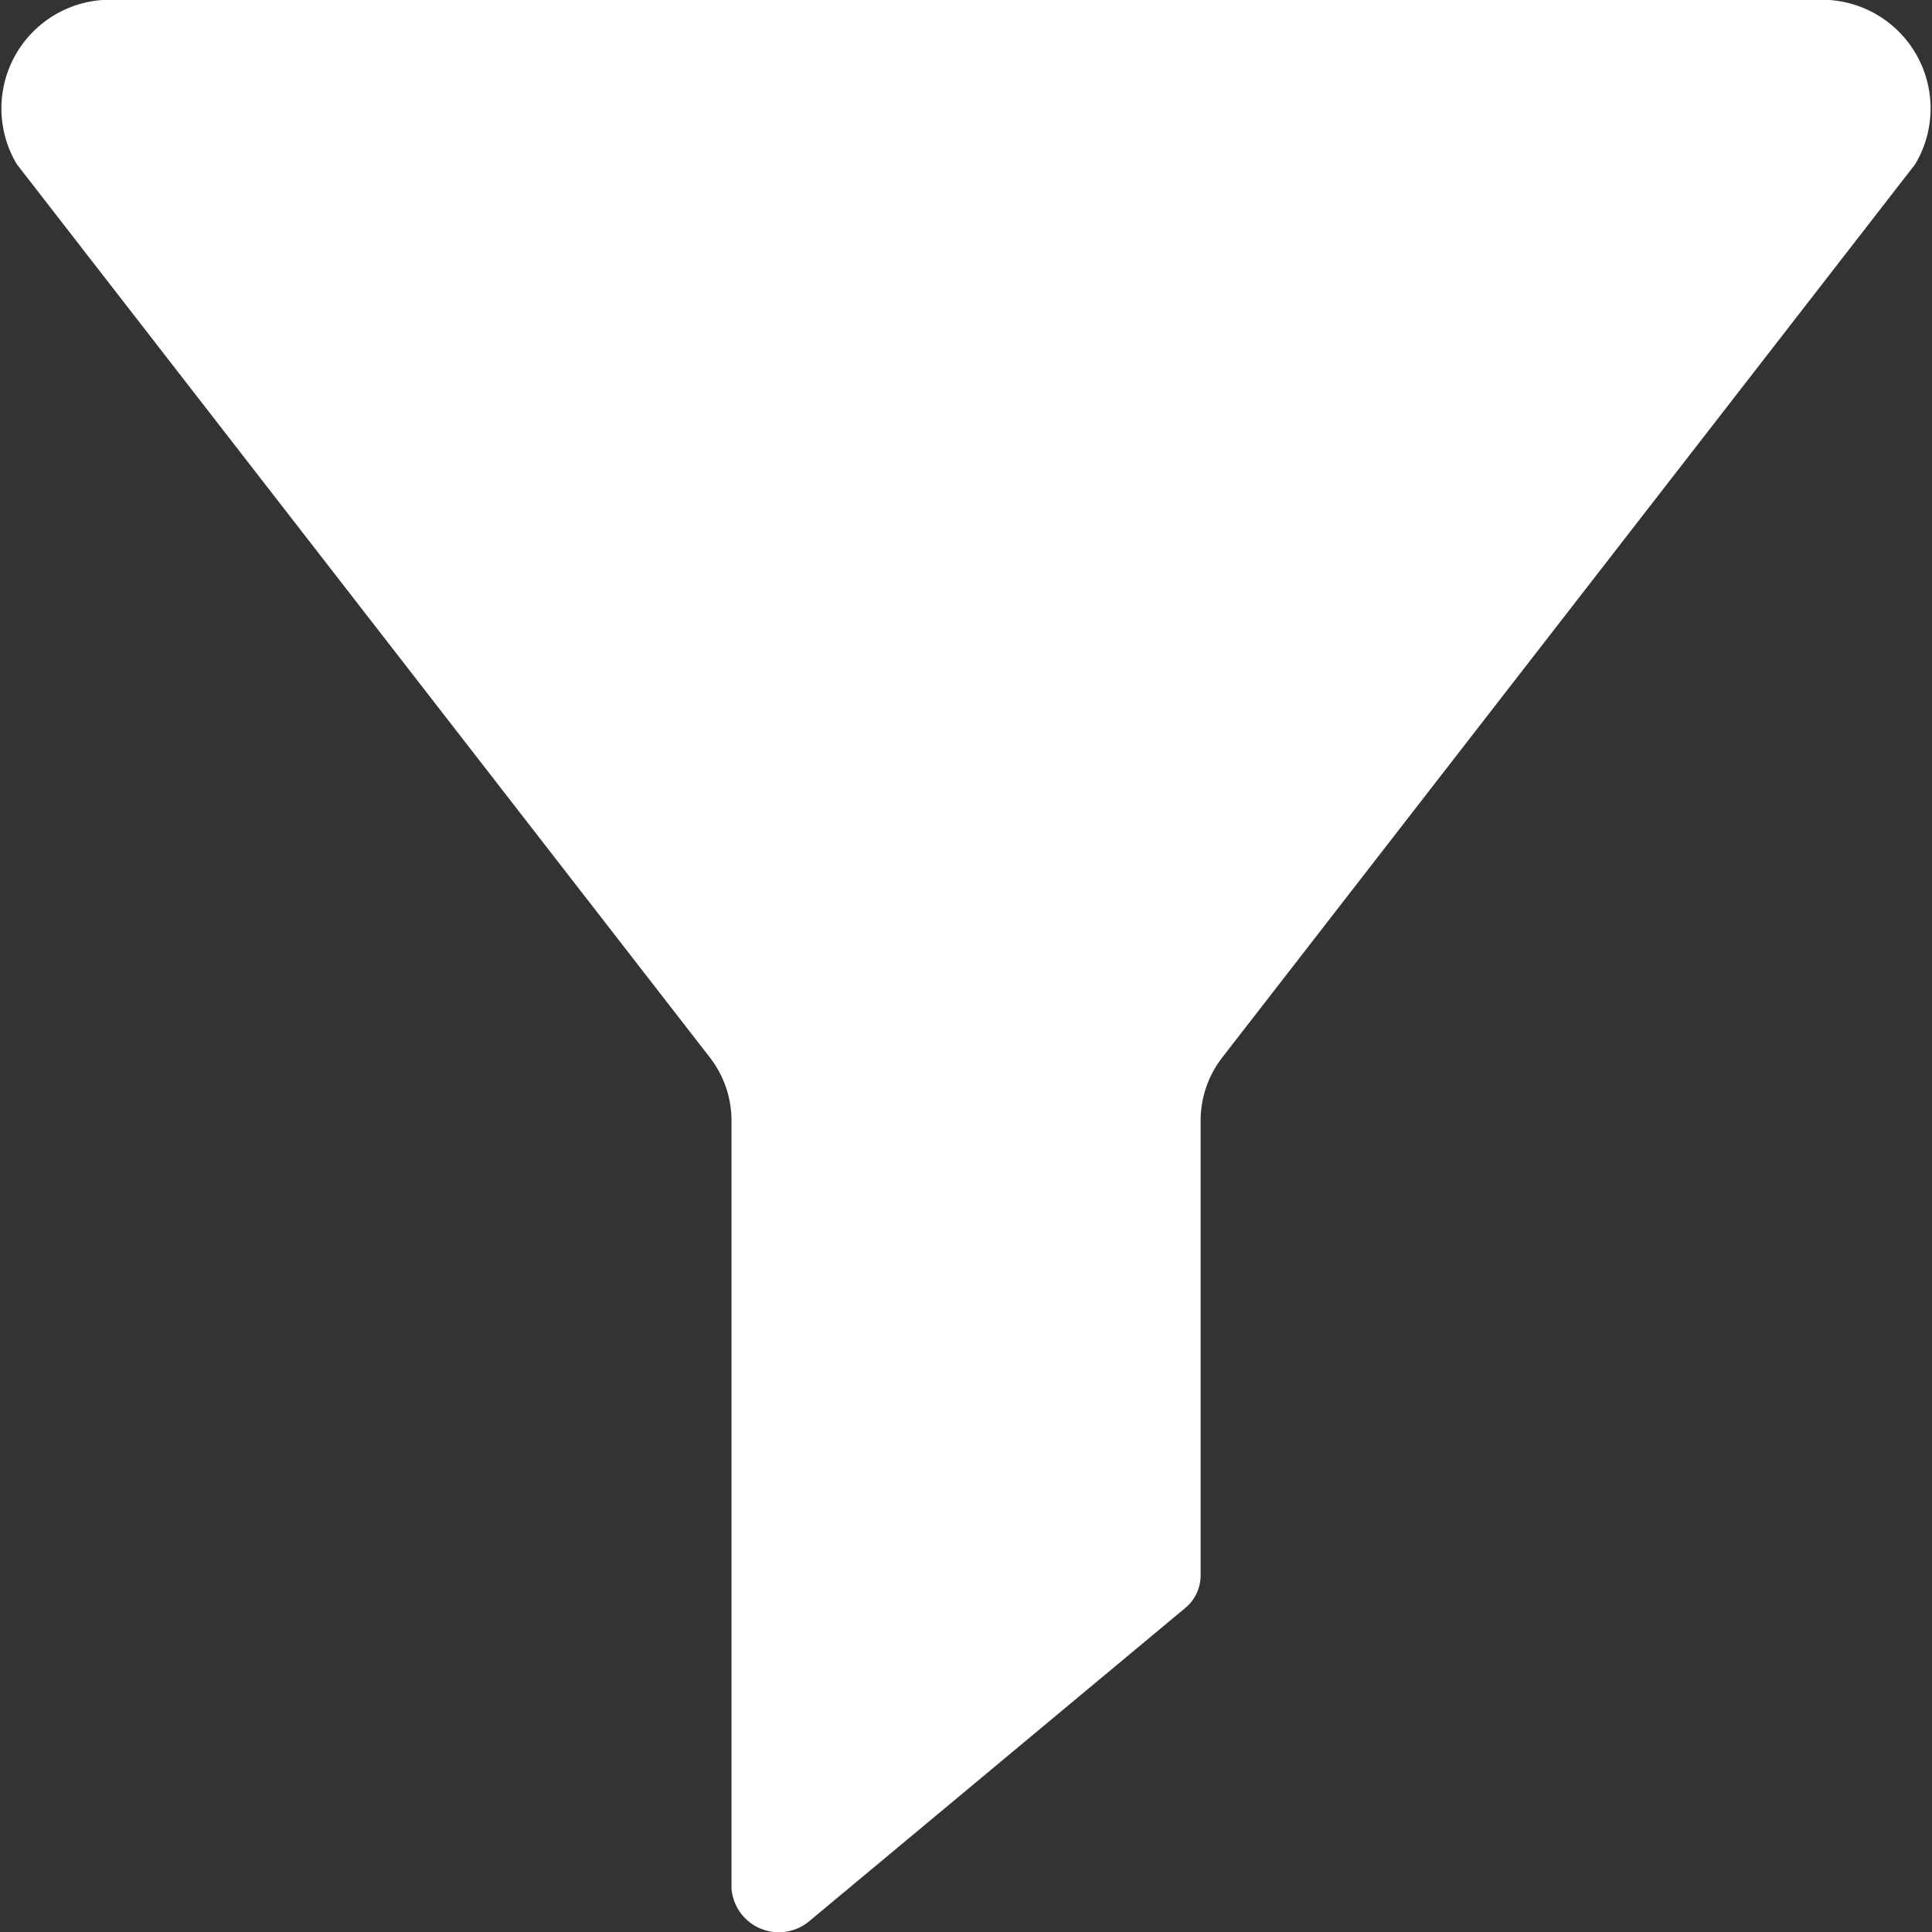 <svg xmlns="http://www.w3.org/2000/svg" width="16" height="16" viewBox="0 0 16 16">
  <rect x="0" y="0" width="16" height="16" fill="#333333" stroke="none"/>
  <g id="mobile_filter" transform="translate(-8.819 -5)">
    <path id="Path_21127" data-name="Path 21127" d="M14.877,20.64V14.278a.854.854,0,0,0-.182-.524L8.959,6.361A.9.9,0,0,1,9.793,5H23.846a.9.9,0,0,1,.833,1.361l-5.735,7.393a.854.854,0,0,0-.182.524v3.773a.349.349,0,0,1-.129.267l-3.108,2.589A.393.393,0,0,1,14.877,20.64Z" transform="translate(0)" fill="#fff"/>
  </g>
</svg>
